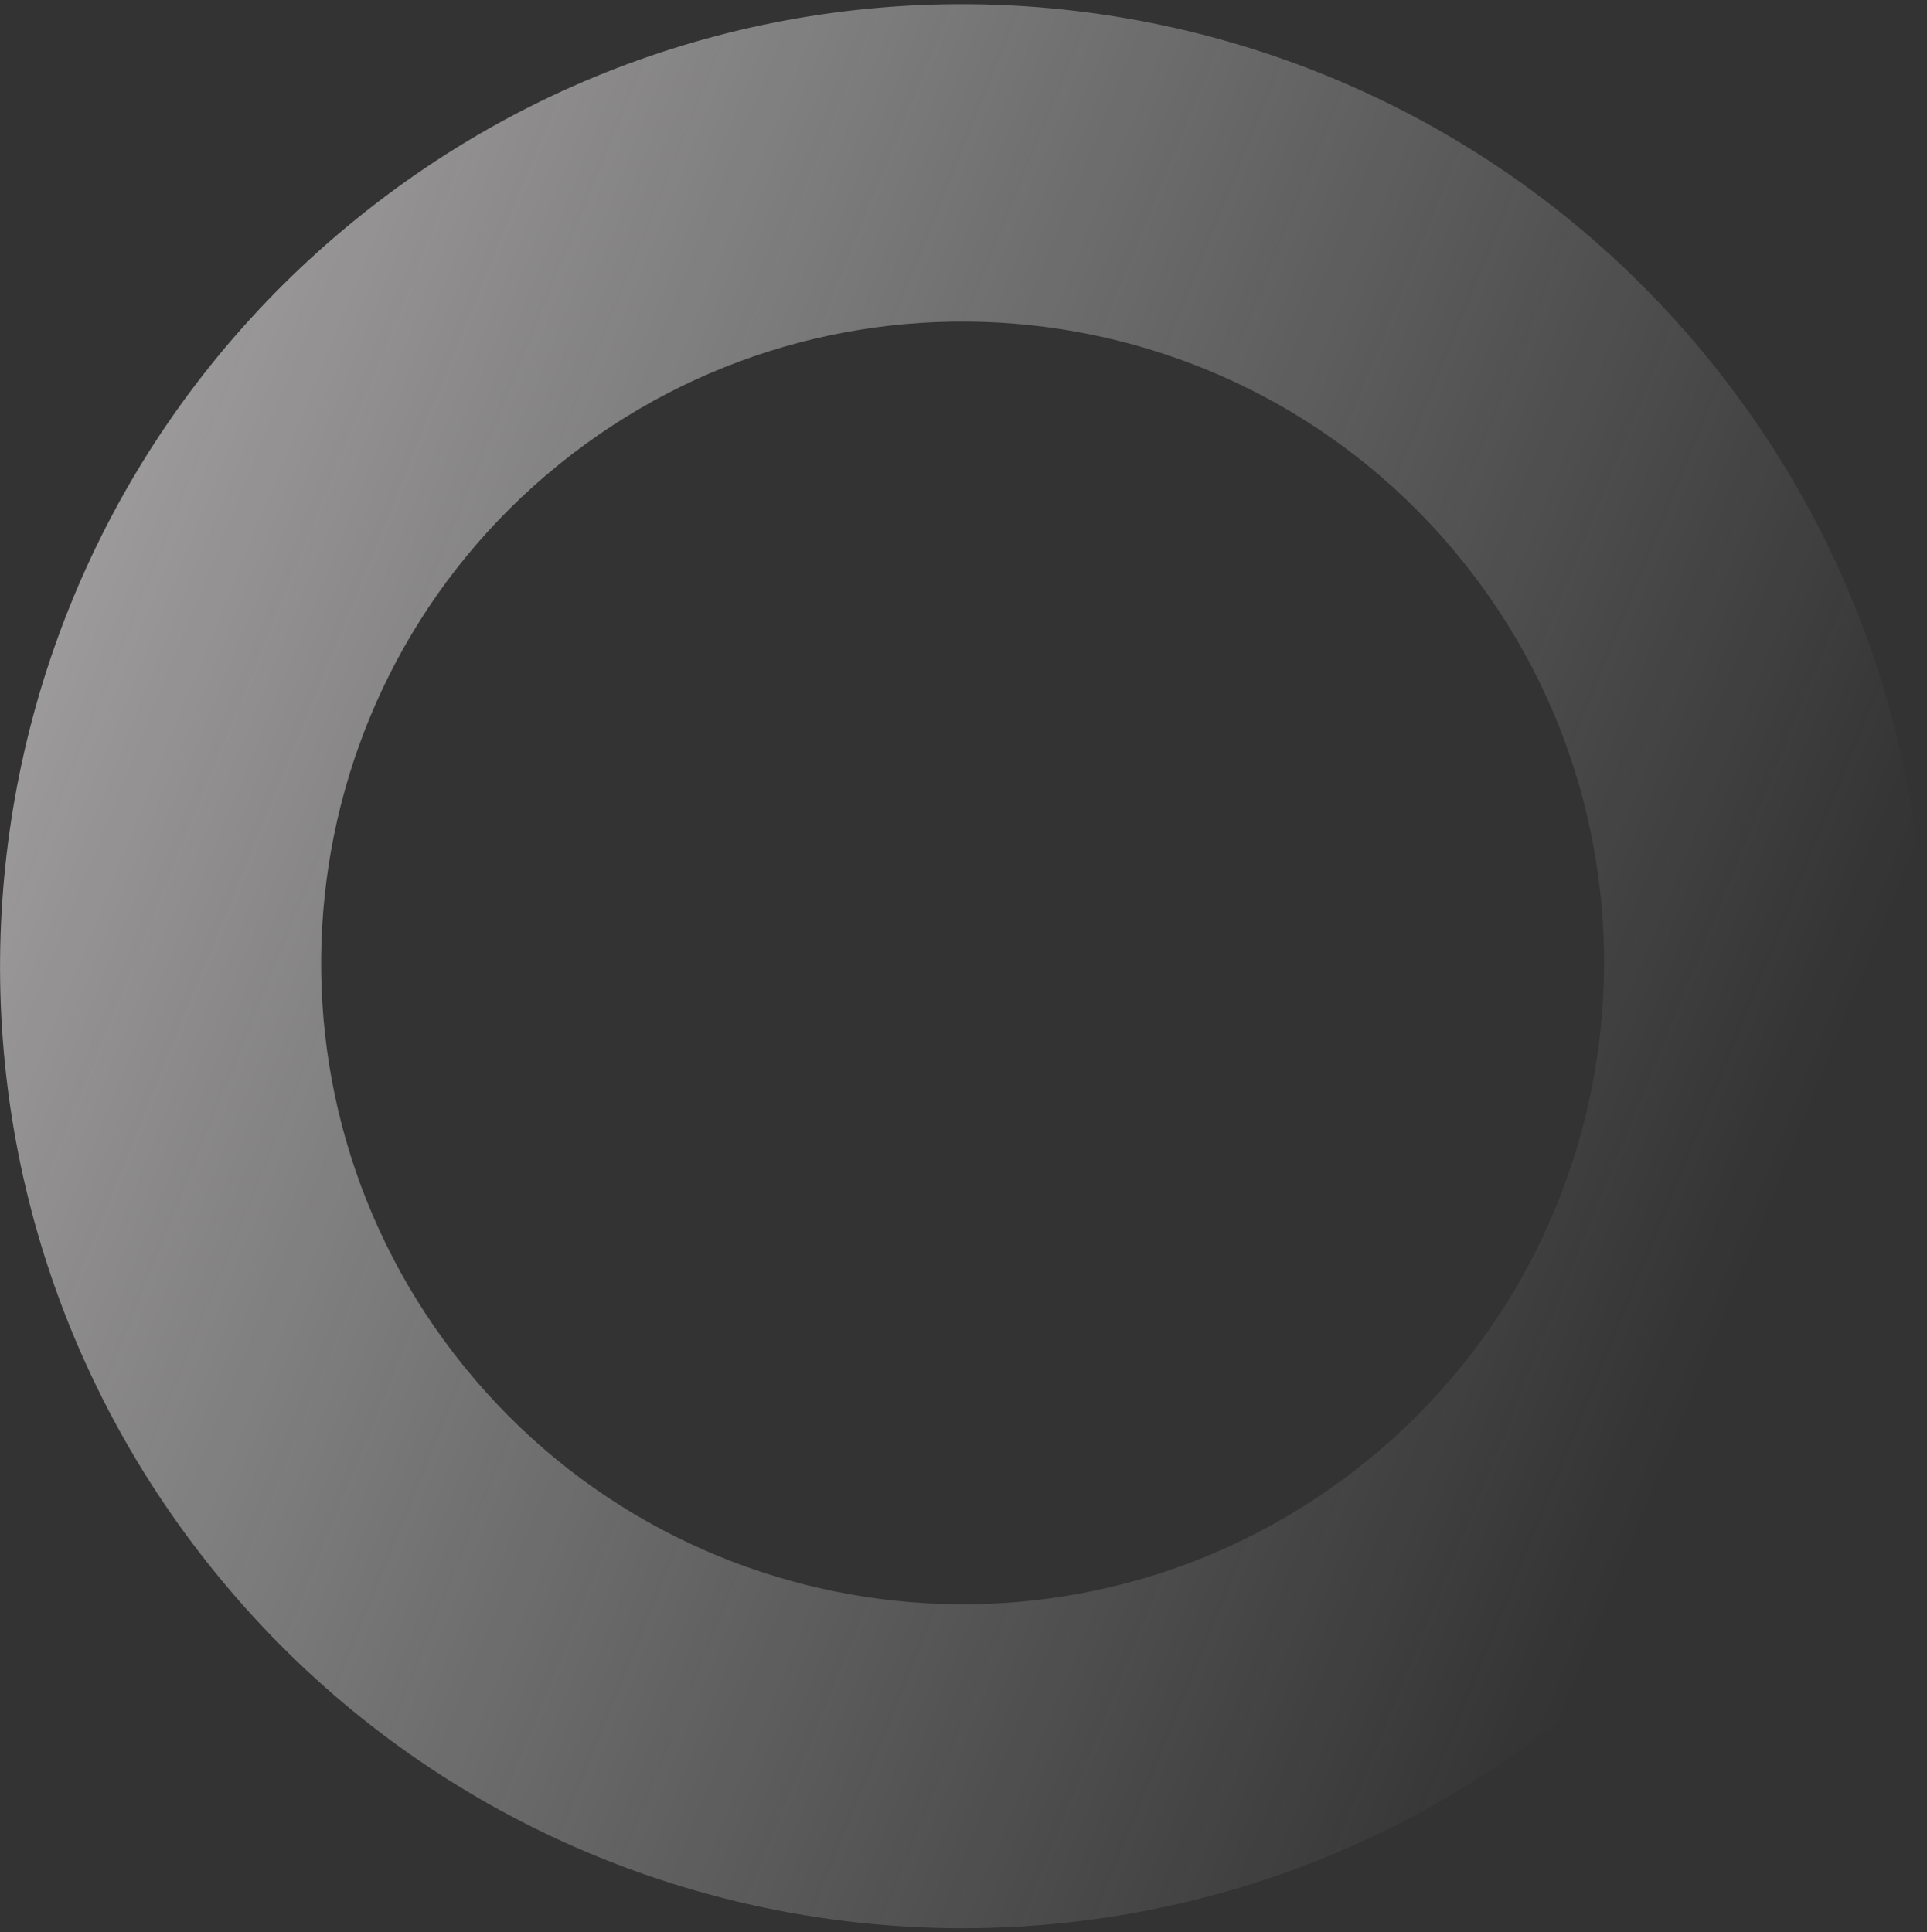 <?xml version="1.0" encoding="UTF-8"?> <svg xmlns="http://www.w3.org/2000/svg" width="357" height="358" viewBox="0 0 357 358" fill="none"><rect x="0" y="0" width="357" height="358" fill="#333333" stroke="none"/> <path fill-rule="evenodd" clip-rule="evenodd" d="M290.515 317.526C214.031 379.515 101.778 367.765 39.789 291.281C-22.199 214.798 -10.449 102.544 66.034 40.556C142.518 -21.433 254.771 -9.683 316.76 66.801C378.748 143.284 366.998 255.538 290.515 317.526ZM253.164 270.754C202.175 312.08 127.339 304.247 86.013 253.258C44.688 202.269 52.521 127.433 103.51 86.107C154.499 44.782 229.335 52.615 270.661 103.604C311.986 154.593 304.153 229.429 253.164 270.754Z" fill="url(#paint0_linear_2_280)"></path> <defs> <linearGradient id="paint0_linear_2_280" x1="-117.913" y1="151.121" x2="290.515" y2="317.526" gradientUnits="userSpaceOnUse"> <stop stop-color="#F5F2F3" stop-opacity="0.71"></stop> <stop offset="1" stop-color="#F5F2F3" stop-opacity="0"></stop> </linearGradient> </defs> </svg> 